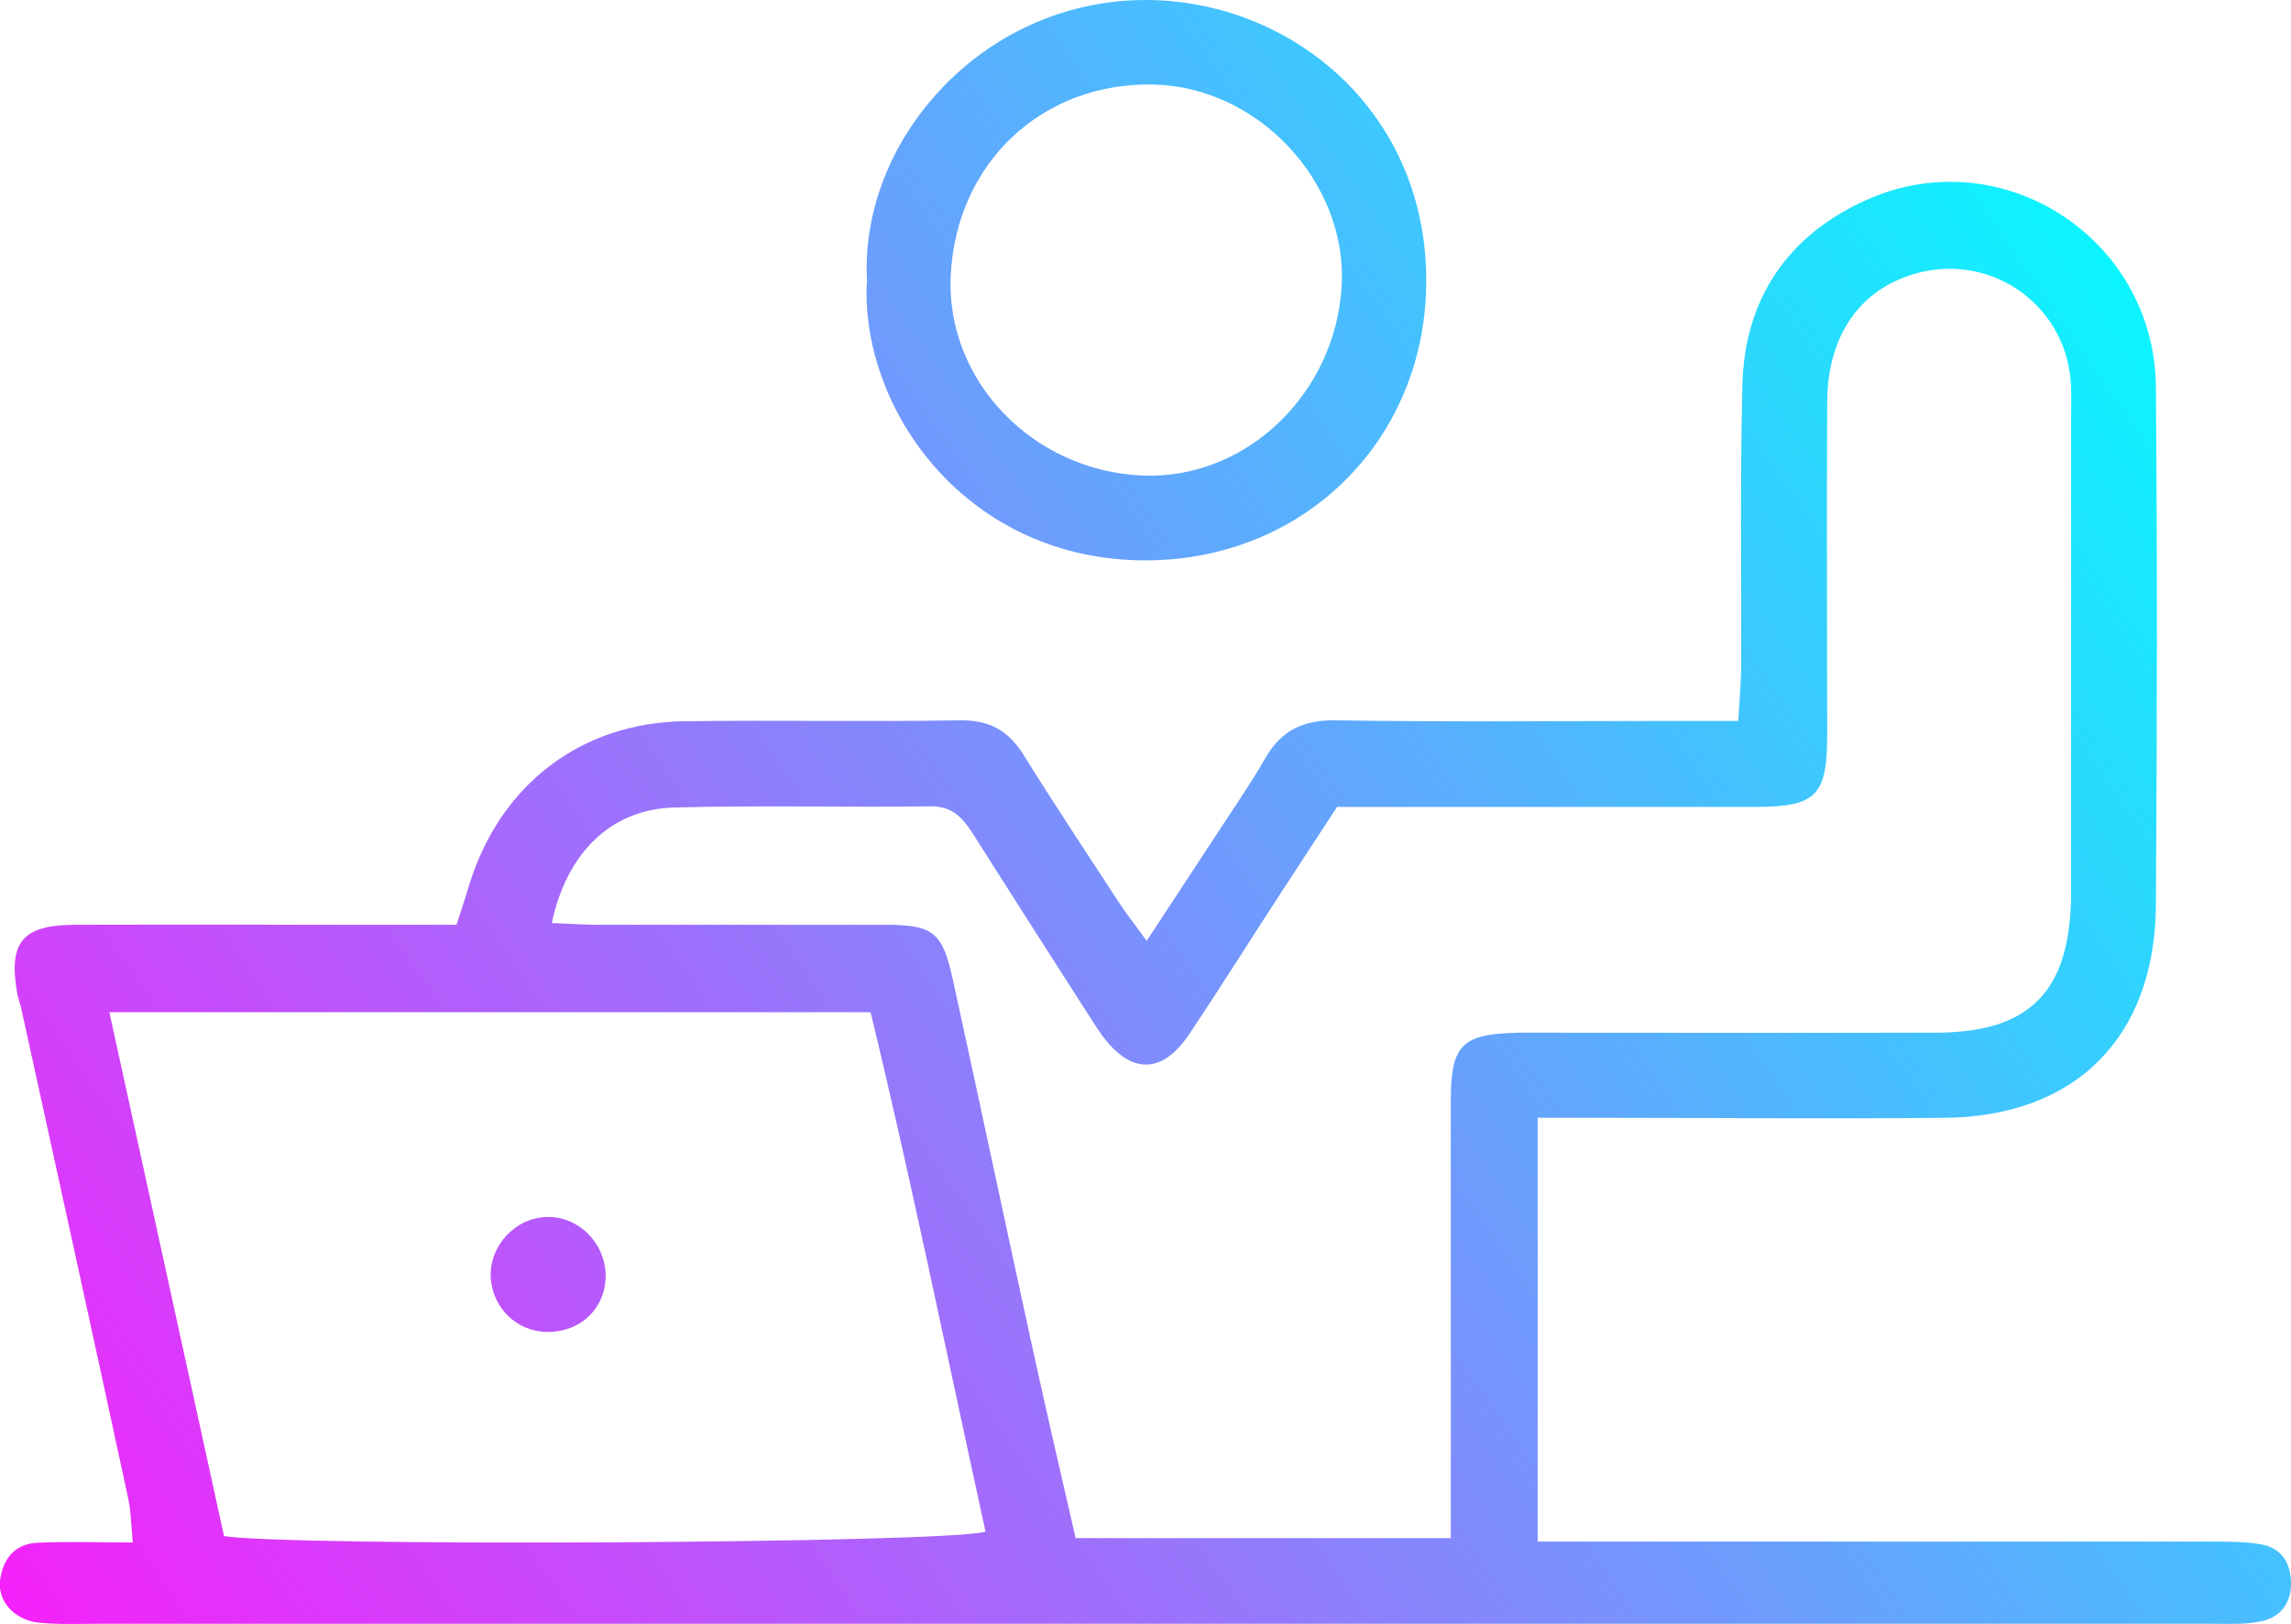 <?xml version="1.0" encoding="UTF-8"?>
<svg id="Calque_2" data-name="Calque 2" xmlns="http://www.w3.org/2000/svg" xmlns:xlink="http://www.w3.org/1999/xlink" viewBox="0 0 78.34 55.54">
  <defs>
    <style>
      .cls-1 {
        fill: url(#Dégradé_sans_nom_51-3);
      }

      .cls-2 {
        fill: url(#Dégradé_sans_nom_51-2);
      }

      .cls-3 {
        fill: url(#Dégradé_sans_nom_51);
      }
    </style>
    <linearGradient id="Dégradé_sans_nom_51" data-name="Dégradé sans nom 51" x1="4.42" y1="67.67" x2="81.29" y2="14.79" gradientUnits="userSpaceOnUse">
      <stop offset="0" stop-color="#ff18fa"/>
      <stop offset="1" stop-color="aqua"/>
    </linearGradient>
    <linearGradient id="Dégradé_sans_nom_51-2" data-name="Dégradé sans nom 51" x1="-11.52" y1="44.5" x2="65.35" y2="-8.38" xlink:href="#Dégradé_sans_nom_51"/>
    <linearGradient id="Dégradé_sans_nom_51-3" data-name="Dégradé sans nom 51" x1="-2.22" y1="58.02" x2="74.65" y2="5.14" xlink:href="#Dégradé_sans_nom_51"/>
  </defs>
  <g id="Calque_1-2" data-name="Calque 1">
    <g>
      <path class="cls-3" d="m52.58,38.23v14.48c.73,0,1.38,0,2.02,0,7.01,0,14.03,0,21.04,0,.55,0,1.11,0,1.65.09.7.11,1.03.61,1.05,1.29.02.69-.34,1.2-1,1.34-.53.12-1.1.09-1.65.09-5.58,0-11.15,0-16.73,0-18.55,0-37.11,0-55.66,0-.66,0-1.33.03-1.99-.04-.81-.09-1.39-.73-1.31-1.43.09-.73.49-1.26,1.27-1.3,1.04-.05,2.08-.01,3.27-.01-.06-.65-.06-1.07-.15-1.48-1.21-5.61-2.44-11.21-3.67-16.81-.04-.16-.1-.32-.13-.48-.31-1.75.17-2.34,1.96-2.35,3.75-.01,7.51,0,11.27,0,.6,0,1.19,0,1.79,0,.18-.56.32-.97.44-1.38,1.06-3.42,3.83-5.54,7.37-5.58,3.15-.04,6.3.02,9.44-.03,1.01-.01,1.65.38,2.16,1.21,1.05,1.69,2.15,3.34,3.23,5,.26.4.56.77.96,1.33.94-1.43,1.78-2.71,2.62-3.99.48-.74.99-1.47,1.42-2.23.55-.97,1.3-1.34,2.44-1.32,3.92.06,7.84.02,11.76.02.6,0,1.2,0,1.99,0,.04-.7.09-1.28.1-1.86.01-3.2-.04-6.41.04-9.61.07-2.98,1.57-5.16,4.28-6.36,4.62-2.04,9.81,1.34,9.86,6.4.05,5.91.04,11.82,0,17.73-.03,4.51-2.74,7.23-7.23,7.27-3.87.04-7.73,0-11.6,0-.71,0-1.42,0-2.32,0Zm-2.97,14.37c0-.85,0-1.45,0-2.05,0-4.3,0-8.61,0-12.91,0-1.93.38-2.29,2.32-2.33.28,0,.55,0,.83,0,4.47,0,8.94.01,13.41,0,3.23,0,4.6-1.39,4.65-4.65,0-.28,0-.55,0-.83,0-5.19,0-10.38,0-15.56,0-.44.02-.89-.02-1.32-.24-2.52-2.63-4.22-5.09-3.65-2.01.47-3.21,2.07-3.23,4.42-.02,3.81,0,7.62,0,11.42,0,2.05-.38,2.44-2.39,2.45-4.25,0-8.5,0-12.75,0-.55,0-1.09,0-1.62,0-.7,1.07-1.33,2.03-1.96,3-1.02,1.57-2.02,3.16-3.06,4.72-.96,1.46-2.06,1.45-3.08,0-.22-.32-.42-.65-.63-.97-1.25-1.95-2.5-3.9-3.74-5.86-.34-.53-.7-.92-1.43-.91-2.92.04-5.85-.04-8.77.04-2.14.06-3.67,1.53-4.18,3.95.56.02,1.09.06,1.61.06,3.26,0,6.51,0,9.77,0,1.68,0,1.98.25,2.34,1.91.93,4.25,1.83,8.51,2.76,12.76.46,2.09.94,4.17,1.43,6.3h12.82Zm-41.96-.08c2.28.37,24.8.25,26.05-.15-1.3-5.93-2.51-11.89-3.93-17.76H3.74c1.32,6.05,2.62,11.95,3.92,17.91Z"/>
      <path class="cls-2" d="m29.65,9.63C29.36,4.87,33.53.03,39.13,0c4.92-.02,9.6,3.71,9.64,9.52.04,5.41-4.07,9.6-9.53,9.64-6.15.04-9.81-5.12-9.6-9.52Zm2.86-.23c-.18,3.61,2.81,6.72,6.59,6.86,3.53.13,6.59-2.82,6.78-6.52.18-3.48-2.82-6.77-6.44-6.85-3.8-.08-6.73,2.67-6.93,6.51Z"/>
      <path class="cls-1" d="m20.71,43.58c.02,1.12-.83,1.97-1.99,1.96-1.04,0-1.88-.82-1.94-1.86-.05-1.08.83-2.04,1.92-2.07,1.07-.03,1.98.87,2.01,1.97Z"/>
    </g>
  </g>
</svg>